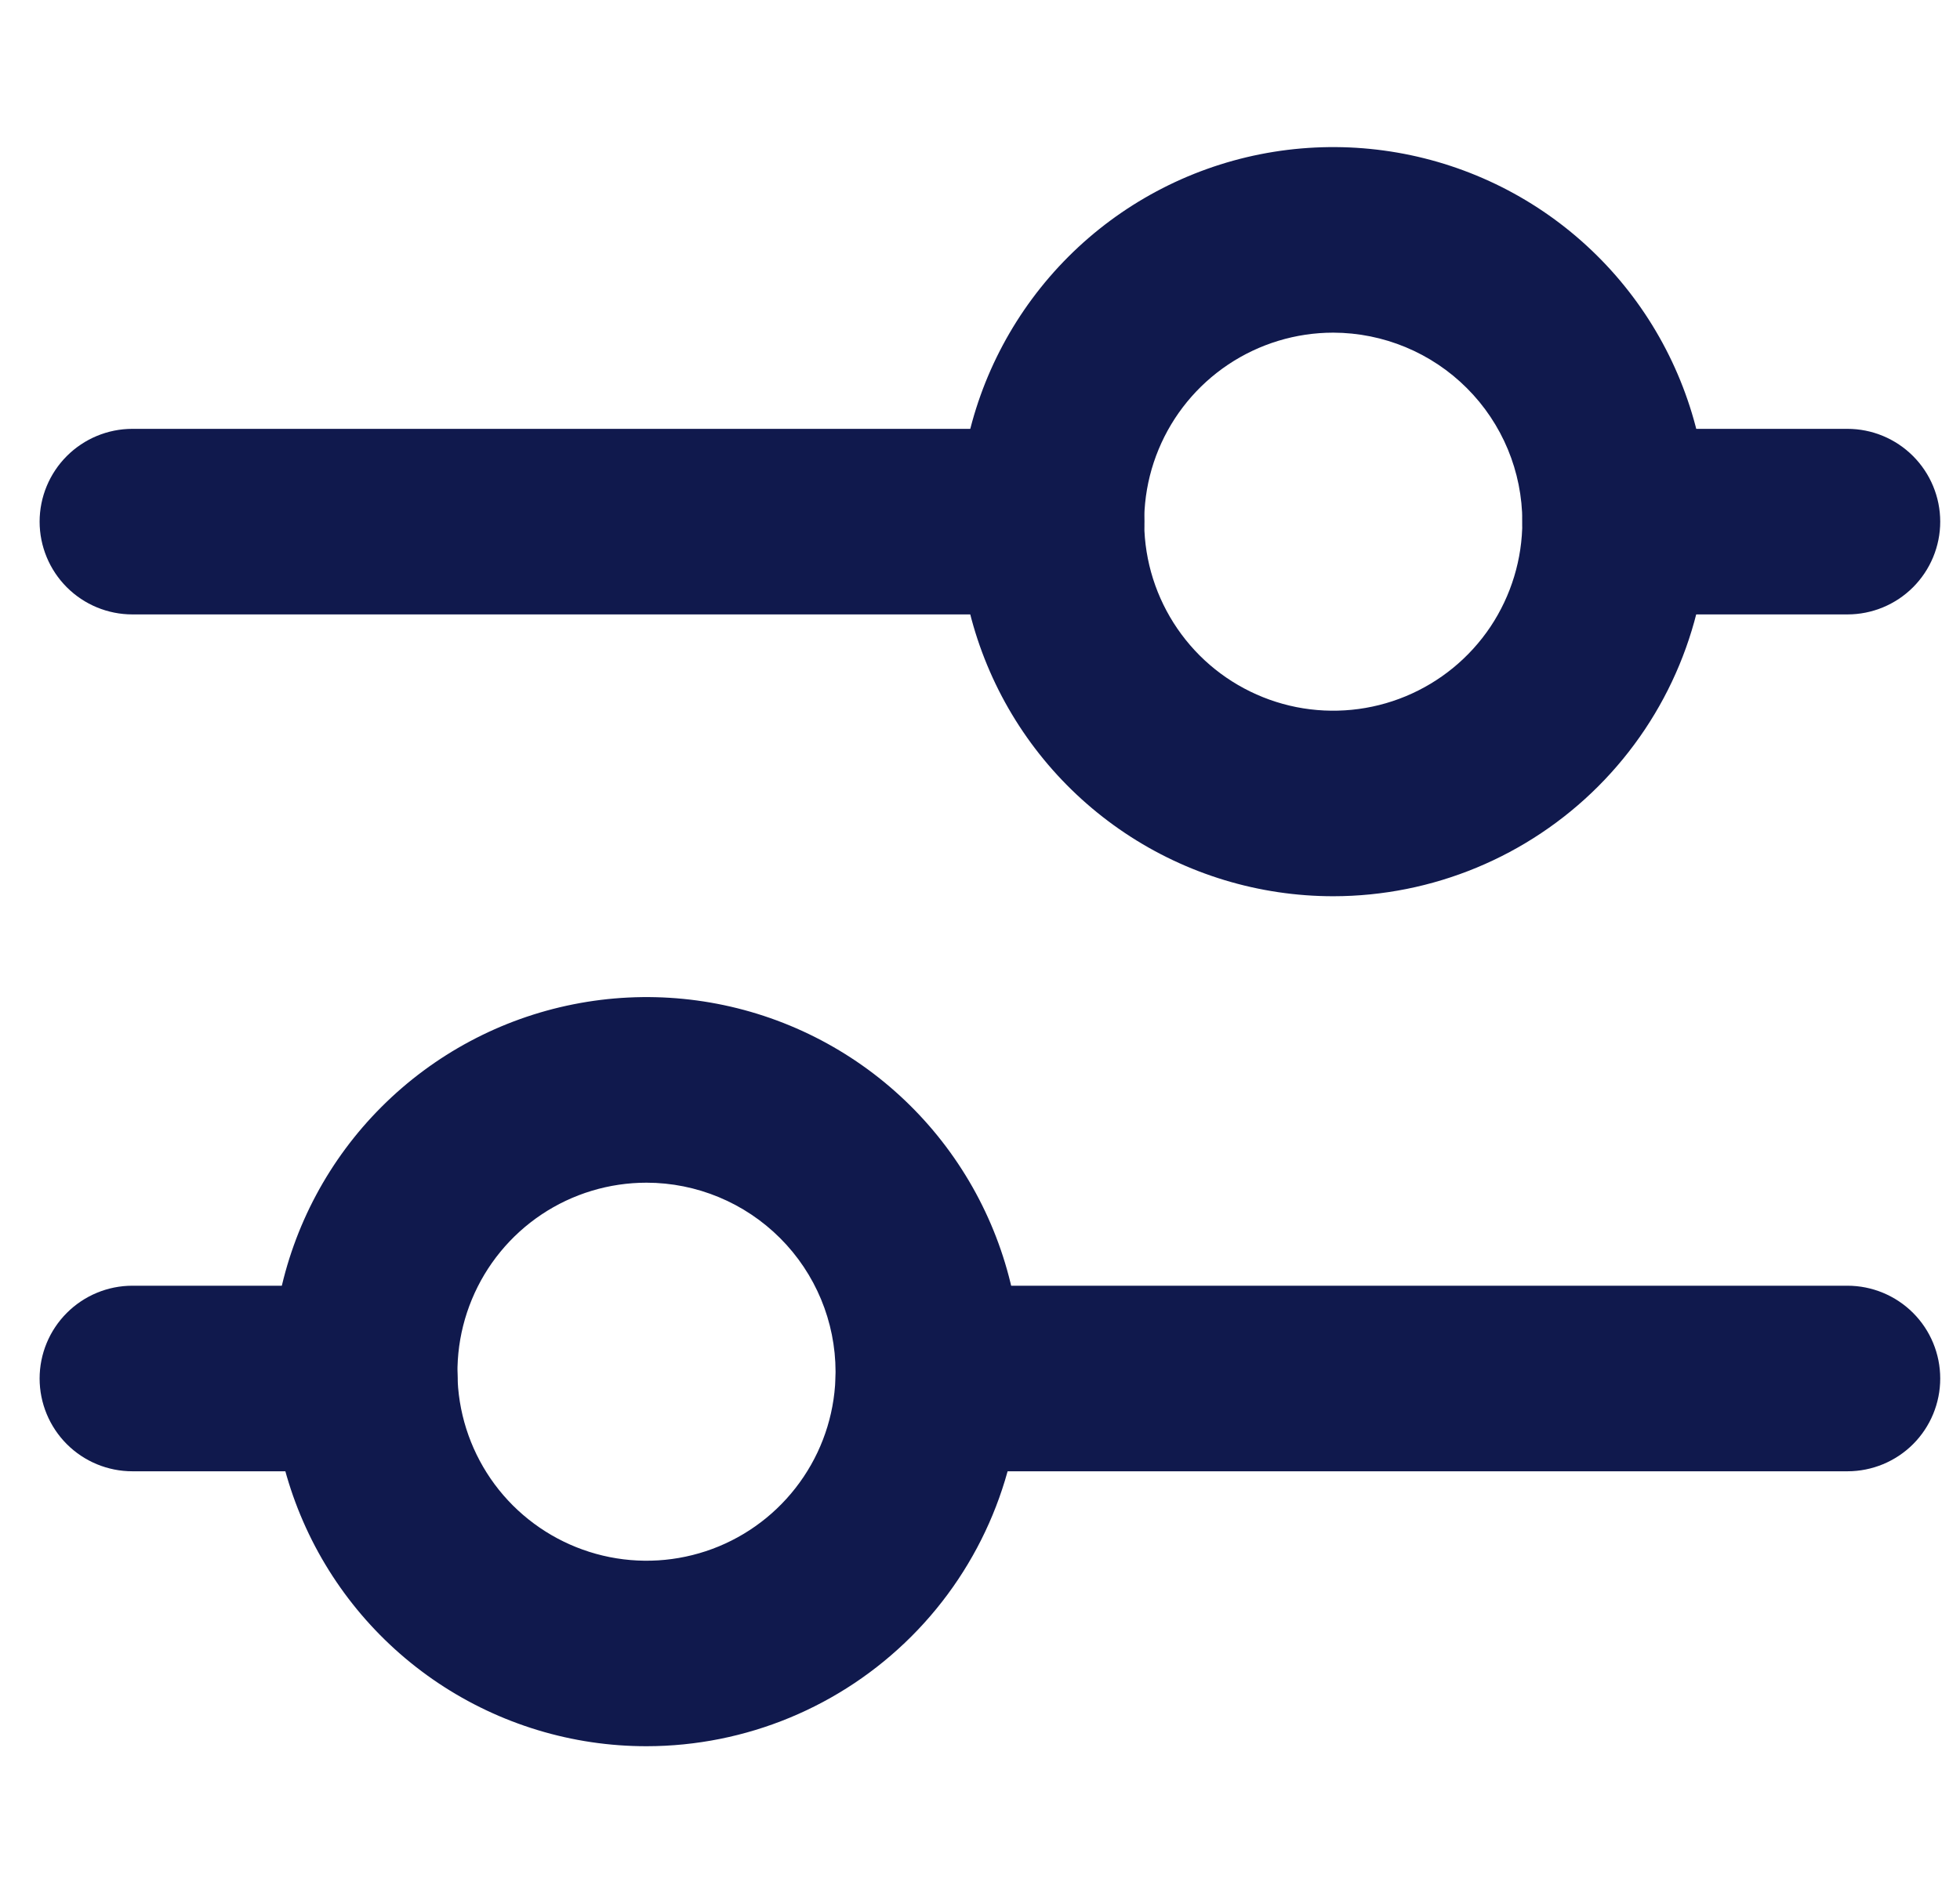 <svg width="33" height="32" viewBox="0 0 33 32" fill="none" xmlns="http://www.w3.org/2000/svg">
<g clip-path="url(#clip0_5329_5974)">
<path d="M17.703 10.347H2.229C1.815 10.347 1.418 10.183 1.125 9.89C0.832 9.597 0.667 9.199 0.667 8.785C0.667 8.371 0.832 7.973 1.125 7.68C1.418 7.387 1.815 7.222 2.229 7.222H17.704C18.119 7.222 18.516 7.387 18.809 7.68C19.102 7.973 19.267 8.371 19.267 8.785C19.267 9.199 19.102 9.597 18.809 9.89C18.516 10.183 18.119 10.347 17.704 10.347H17.703Z" fill="#10194D"/>
<path d="M31.105 10.347H27.193C26.779 10.347 26.381 10.183 26.088 9.89C25.796 9.597 25.631 9.199 25.631 8.785C25.631 8.371 25.796 7.973 26.088 7.68C26.381 7.387 26.779 7.222 27.193 7.222H31.105C31.519 7.222 31.916 7.387 32.209 7.68C32.502 7.973 32.667 8.371 32.667 8.785C32.667 9.199 32.502 9.597 32.209 9.89C31.916 10.183 31.519 10.347 31.105 10.347Z" fill="#10194D"/>
<path d="M31.105 24.777H15.632C15.217 24.777 14.82 24.613 14.527 24.32C14.234 24.027 14.069 23.629 14.069 23.215C14.069 22.8 14.234 22.403 14.527 22.11C14.82 21.817 15.217 21.652 15.632 21.652H31.105C31.519 21.652 31.917 21.817 32.21 22.11C32.503 22.403 32.667 22.8 32.667 23.215C32.667 23.629 32.503 24.027 32.21 24.32C31.917 24.613 31.519 24.777 31.105 24.777Z" fill="#10194D"/>
<path d="M6.141 24.777H2.229C1.815 24.777 1.418 24.613 1.125 24.32C0.832 24.027 0.667 23.629 0.667 23.215C0.667 22.8 0.832 22.403 1.125 22.11C1.418 21.817 1.815 21.652 2.229 21.652H6.141C6.555 21.652 6.953 21.817 7.246 22.11C7.539 22.403 7.703 22.8 7.703 23.215C7.703 23.629 7.539 24.027 7.246 24.32C6.953 24.613 6.555 24.777 6.141 24.777Z" fill="#10194D"/>
<path d="M10.886 29.407C9.638 29.408 8.419 29.038 7.381 28.345C6.344 27.652 5.535 26.666 5.058 25.514C4.58 24.361 4.455 23.093 4.698 21.869C4.942 20.645 5.542 19.521 6.425 18.639C7.307 17.757 8.431 17.156 9.654 16.913C10.878 16.669 12.146 16.794 13.299 17.271C14.452 17.749 15.437 18.557 16.13 19.595C16.823 20.632 17.193 21.852 17.193 23.099C17.192 24.772 16.527 26.376 15.345 27.558C14.162 28.741 12.559 29.406 10.886 29.407ZM10.886 19.917C10.256 19.917 9.641 20.103 9.117 20.453C8.594 20.803 8.186 21.3 7.945 21.882C7.704 22.463 7.64 23.103 7.763 23.721C7.886 24.338 8.189 24.906 8.634 25.351C9.08 25.796 9.647 26.099 10.264 26.222C10.882 26.345 11.522 26.282 12.104 26.041C12.685 25.8 13.182 25.392 13.532 24.868C13.882 24.345 14.069 23.729 14.068 23.099C14.067 22.256 13.731 21.447 13.135 20.851C12.538 20.254 11.729 19.918 10.886 19.917Z" fill="#10194D"/>
<path d="M22.448 15.093C21.2 15.093 19.98 14.723 18.943 14.03C17.906 13.337 17.097 12.352 16.62 11.199C16.142 10.046 16.017 8.778 16.261 7.554C16.504 6.331 17.105 5.207 17.987 4.324C18.869 3.442 19.994 2.841 21.217 2.598C22.441 2.355 23.709 2.48 24.862 2.957C26.015 3.434 27 4.243 27.693 5.28C28.386 6.318 28.756 7.537 28.756 8.785C28.755 10.458 28.09 12.061 26.907 13.244C25.724 14.427 24.12 15.092 22.448 15.093ZM22.448 5.602C21.818 5.602 21.203 5.789 20.679 6.139C20.156 6.489 19.748 6.986 19.507 7.568C19.266 8.149 19.203 8.789 19.326 9.407C19.449 10.024 19.752 10.591 20.197 11.037C20.642 11.482 21.21 11.785 21.827 11.908C22.445 12.03 23.085 11.967 23.666 11.726C24.248 11.485 24.745 11.077 25.095 10.554C25.444 10.03 25.631 9.415 25.631 8.785C25.63 7.941 25.294 7.132 24.697 6.536C24.1 5.939 23.291 5.604 22.448 5.602Z" fill="#10194D"/>
</g>
<defs>
<clipPath id="clip0_5329_5974">
<rect width="32" height="32" fill="white" transform="translate(0.667)"/>
</clipPath>
</defs>
</svg>
